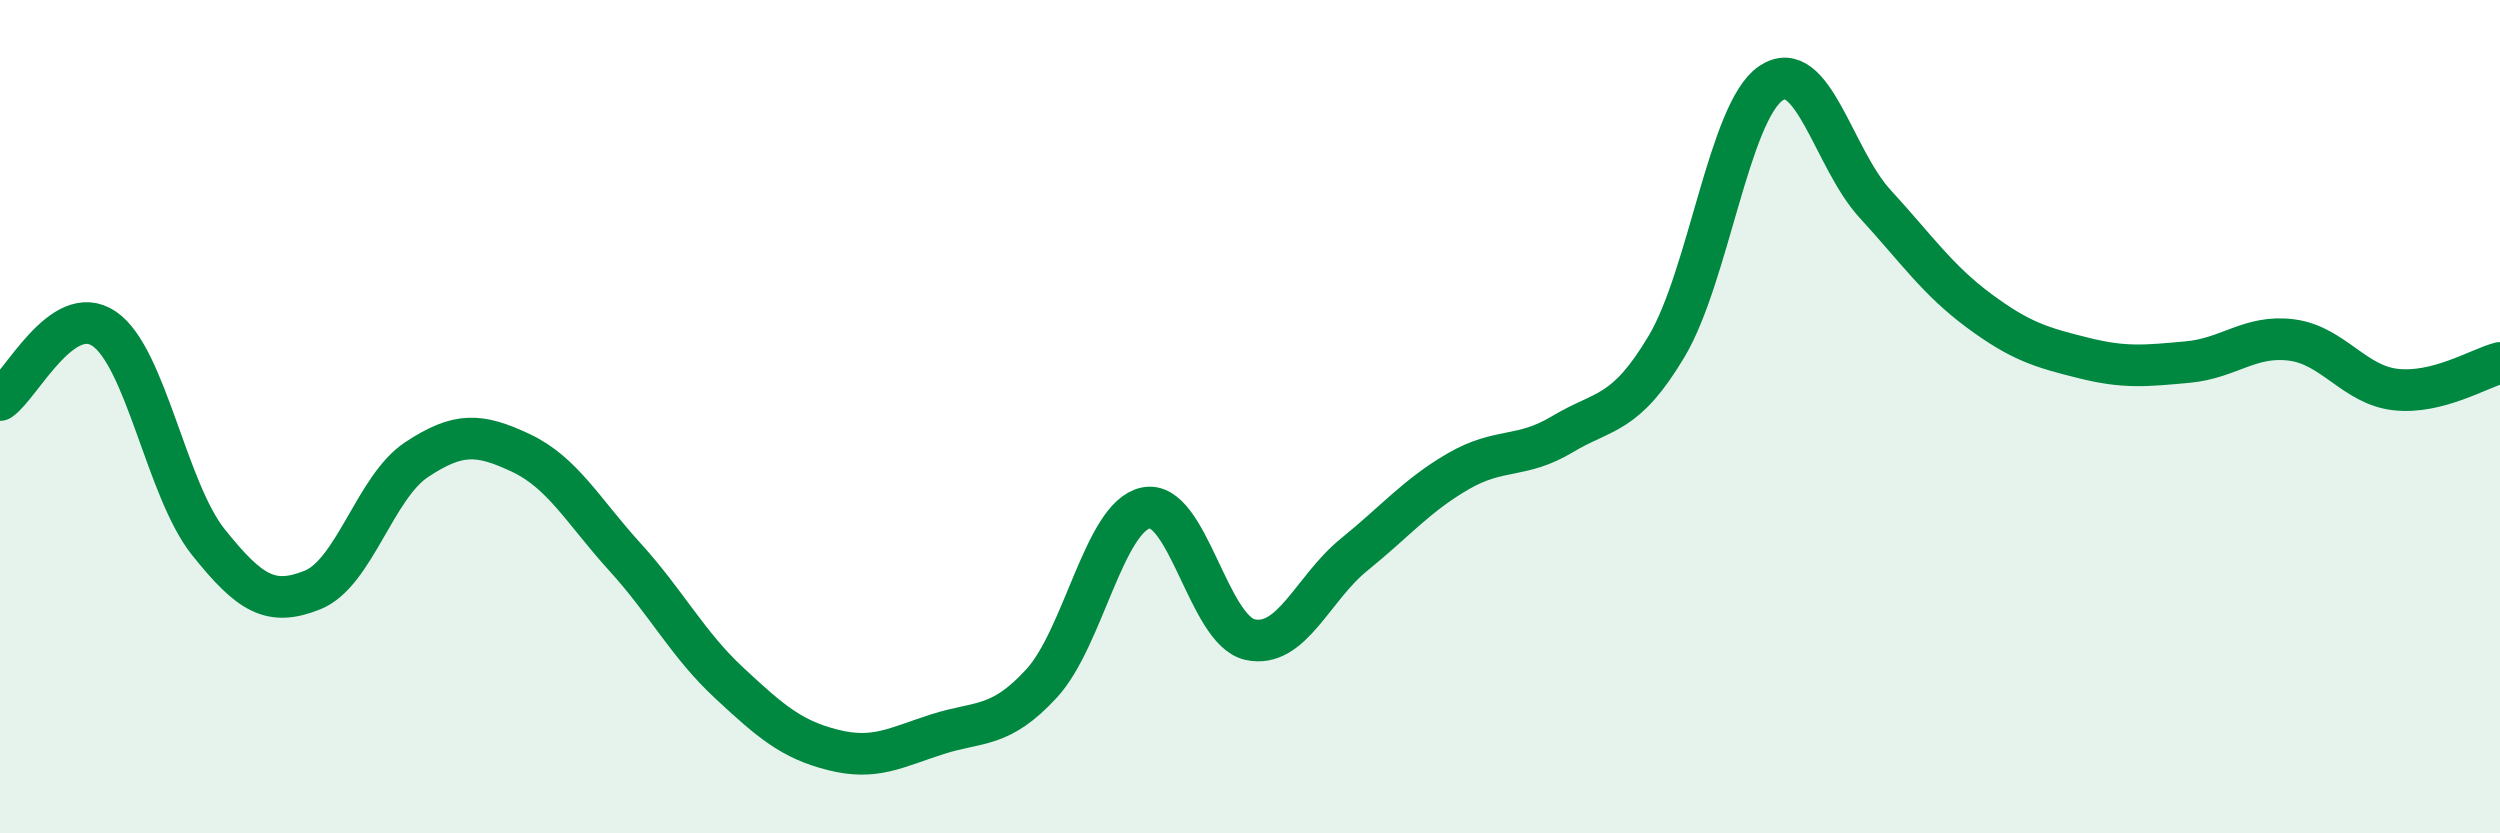 
    <svg width="60" height="20" viewBox="0 0 60 20" xmlns="http://www.w3.org/2000/svg">
      <path
        d="M 0,9.6 C 0.5,9.26 1.5,7.21 2.5,7.89 C 3.5,8.57 4,11.76 5,13.01 C 6,14.26 6.5,14.56 7.5,14.16 C 8.5,13.76 9,11.69 10,11.03 C 11,10.37 11.5,10.4 12.5,10.87 C 13.5,11.34 14,12.27 15,13.37 C 16,14.47 16.5,15.46 17.5,16.39 C 18.5,17.32 19,17.75 20,18 C 21,18.25 21.5,17.94 22.5,17.62 C 23.5,17.3 24,17.49 25,16.4 C 26,15.31 26.5,12.4 27.5,12.19 C 28.5,11.98 29,15.13 30,15.35 C 31,15.57 31.5,14.12 32.5,13.31 C 33.5,12.5 34,11.89 35,11.31 C 36,10.73 36.5,11.02 37.5,10.42 C 38.5,9.82 39,9.99 40,8.31 C 41,6.63 41.5,2.68 42.5,2 C 43.5,1.32 44,3.8 45,4.89 C 46,5.98 46.5,6.72 47.5,7.46 C 48.5,8.2 49,8.34 50,8.59 C 51,8.84 51.5,8.78 52.5,8.69 C 53.5,8.6 54,8.03 55,8.16 C 56,8.29 56.5,9.24 57.5,9.35 C 58.5,9.46 59.5,8.84 60,8.71L60 20L0 20Z"
        fill="#008740"
        opacity="0.1"
        stroke-linecap="round"
        stroke-linejoin="round"
      />
      <path
        d="M 0,9.6 C 0.5,9.26 1.5,7.21 2.5,7.89 C 3.5,8.57 4,11.76 5,13.01 C 6,14.26 6.5,14.56 7.5,14.16 C 8.5,13.76 9,11.69 10,11.03 C 11,10.37 11.5,10.4 12.5,10.87 C 13.5,11.34 14,12.27 15,13.37 C 16,14.47 16.5,15.46 17.5,16.39 C 18.5,17.32 19,17.75 20,18 C 21,18.25 21.5,17.94 22.5,17.62 C 23.5,17.3 24,17.49 25,16.4 C 26,15.31 26.5,12.4 27.5,12.19 C 28.5,11.98 29,15.13 30,15.35 C 31,15.57 31.5,14.12 32.5,13.31 C 33.5,12.5 34,11.89 35,11.31 C 36,10.73 36.5,11.02 37.5,10.42 C 38.5,9.82 39,9.99 40,8.31 C 41,6.63 41.5,2.68 42.5,2 C 43.5,1.32 44,3.8 45,4.89 C 46,5.98 46.5,6.72 47.5,7.46 C 48.5,8.2 49,8.34 50,8.59 C 51,8.84 51.5,8.78 52.5,8.69 C 53.5,8.6 54,8.03 55,8.16 C 56,8.29 56.5,9.24 57.5,9.35 C 58.5,9.46 59.5,8.84 60,8.71"
        stroke="#008740"
        stroke-width="1"
        fill="none"
        stroke-linecap="round"
        stroke-linejoin="round"
      />
    </svg>
  